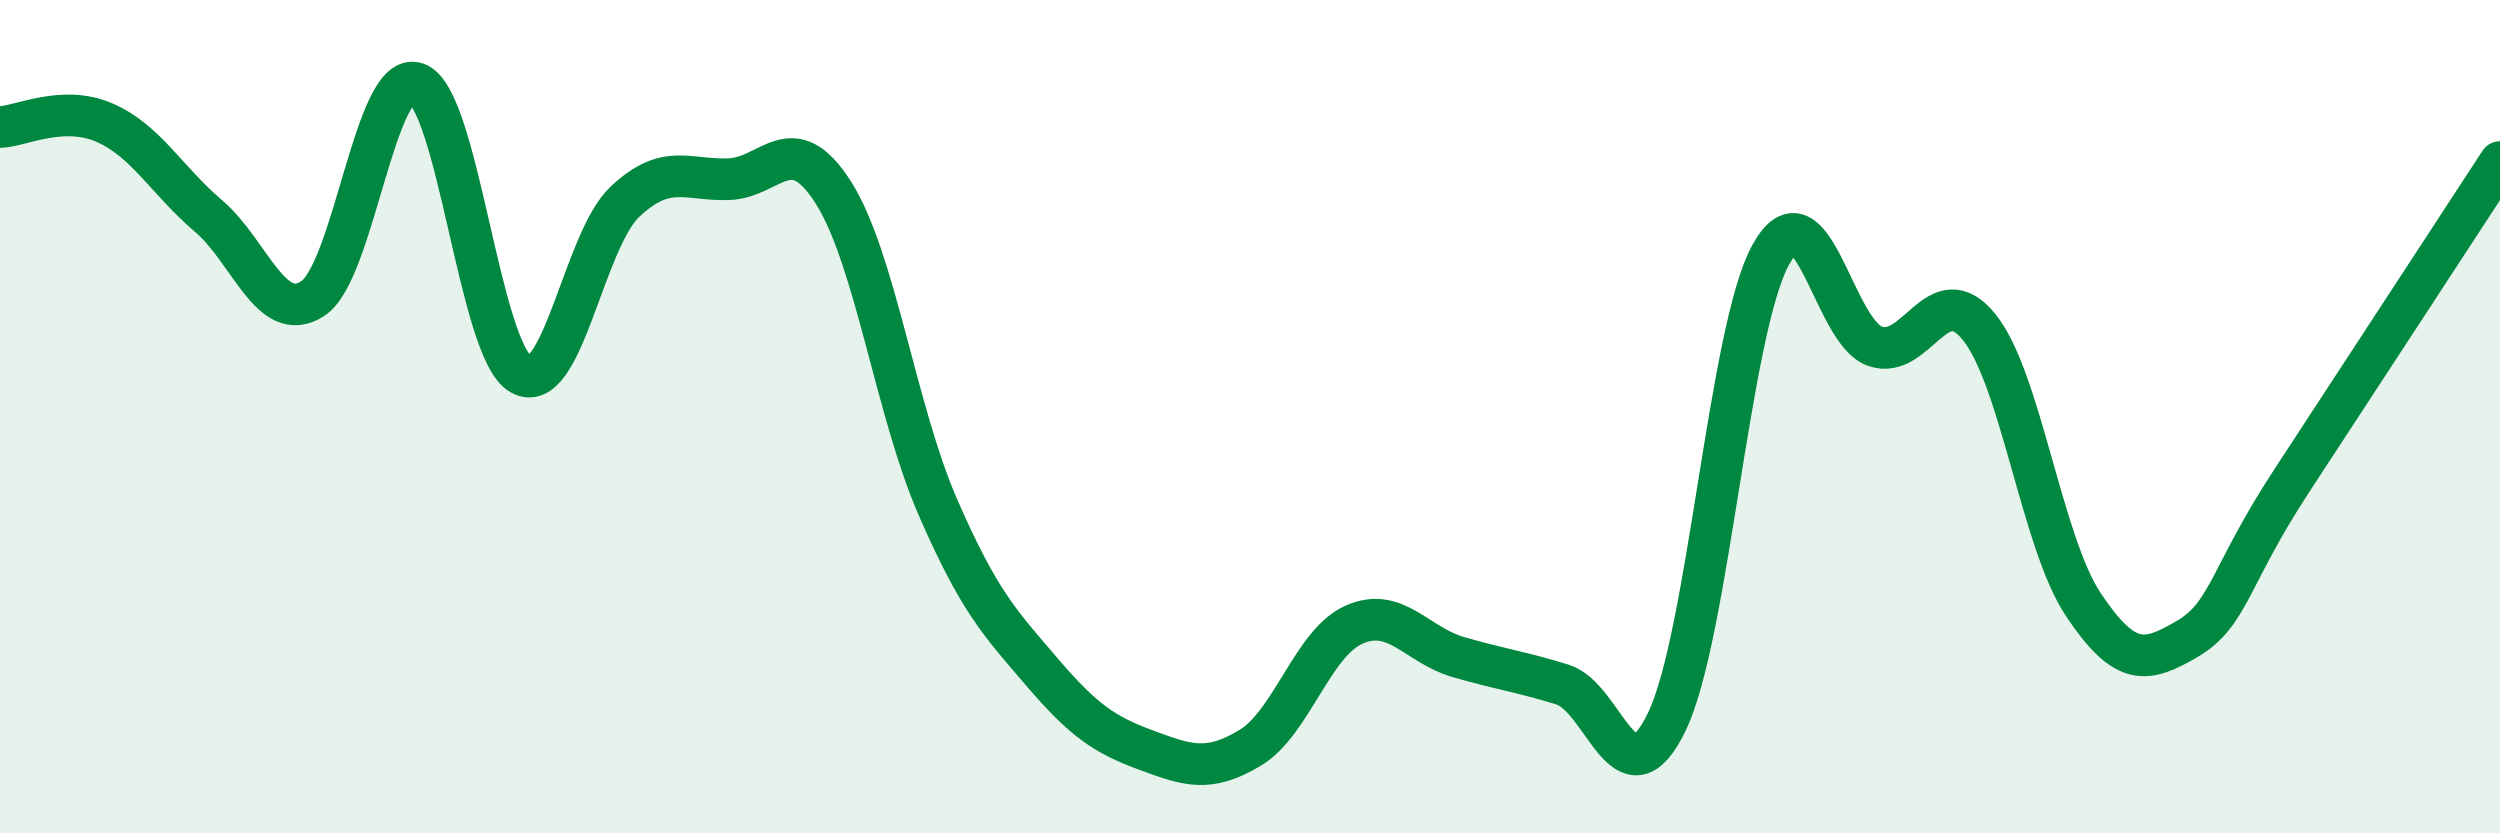 
    <svg width="60" height="20" viewBox="0 0 60 20" xmlns="http://www.w3.org/2000/svg">
      <path
        d="M 0,3.05 C 0.5,3.03 1.5,2.51 2.5,2.94 C 3.5,3.37 4,4.33 5,5.18 C 6,6.03 6.5,7.81 7.5,7.17 C 8.5,6.53 9,1.64 10,2 C 11,2.36 11.5,8.41 12.5,8.98 C 13.5,9.55 14,5.78 15,4.84 C 16,3.9 16.5,4.34 17.5,4.3 C 18.5,4.26 19,3.05 20,4.62 C 21,6.19 21.5,9.85 22.5,12.15 C 23.5,14.45 24,14.95 25,16.12 C 26,17.29 26.5,17.63 27.5,18 C 28.5,18.37 29,18.55 30,17.95 C 31,17.35 31.5,15.43 32.5,14.99 C 33.5,14.55 34,15.48 35,15.77 C 36,16.06 36.5,16.12 37.5,16.43 C 38.5,16.74 39,19.39 40,17.33 C 41,15.27 41.5,7.91 42.5,6.11 C 43.5,4.31 44,7.96 45,8.31 C 46,8.66 46.5,6.61 47.5,7.85 C 48.5,9.09 49,13.01 50,14.51 C 51,16.01 51.5,15.92 52.5,15.33 C 53.5,14.74 53.5,13.83 55,11.54 C 56.5,9.25 59,5.42 60,3.89L60 20L0 20Z"
        fill="#008740"
        opacity="0.1"
        stroke-linecap="round"
        stroke-linejoin="round"
      />
      <path
        d="M 0,3.05 C 0.5,3.03 1.5,2.51 2.5,2.94 C 3.5,3.37 4,4.33 5,5.18 C 6,6.03 6.5,7.81 7.5,7.17 C 8.5,6.53 9,1.64 10,2 C 11,2.36 11.5,8.41 12.5,8.98 C 13.5,9.55 14,5.78 15,4.84 C 16,3.9 16.5,4.34 17.5,4.3 C 18.5,4.26 19,3.05 20,4.62 C 21,6.19 21.5,9.85 22.5,12.15 C 23.5,14.45 24,14.95 25,16.12 C 26,17.29 26.5,17.63 27.5,18 C 28.5,18.37 29,18.55 30,17.95 C 31,17.35 31.5,15.43 32.5,14.99 C 33.5,14.55 34,15.48 35,15.77 C 36,16.06 36.5,16.12 37.5,16.43 C 38.5,16.74 39,19.39 40,17.33 C 41,15.27 41.5,7.91 42.5,6.11 C 43.5,4.31 44,7.96 45,8.31 C 46,8.66 46.5,6.61 47.5,7.85 C 48.5,9.09 49,13.01 50,14.51 C 51,16.01 51.5,15.92 52.5,15.33 C 53.5,14.74 53.5,13.83 55,11.54 C 56.5,9.25 59,5.42 60,3.89"
        stroke="#008740"
        stroke-width="1"
        fill="none"
        stroke-linecap="round"
        stroke-linejoin="round"
      />
    </svg>
  